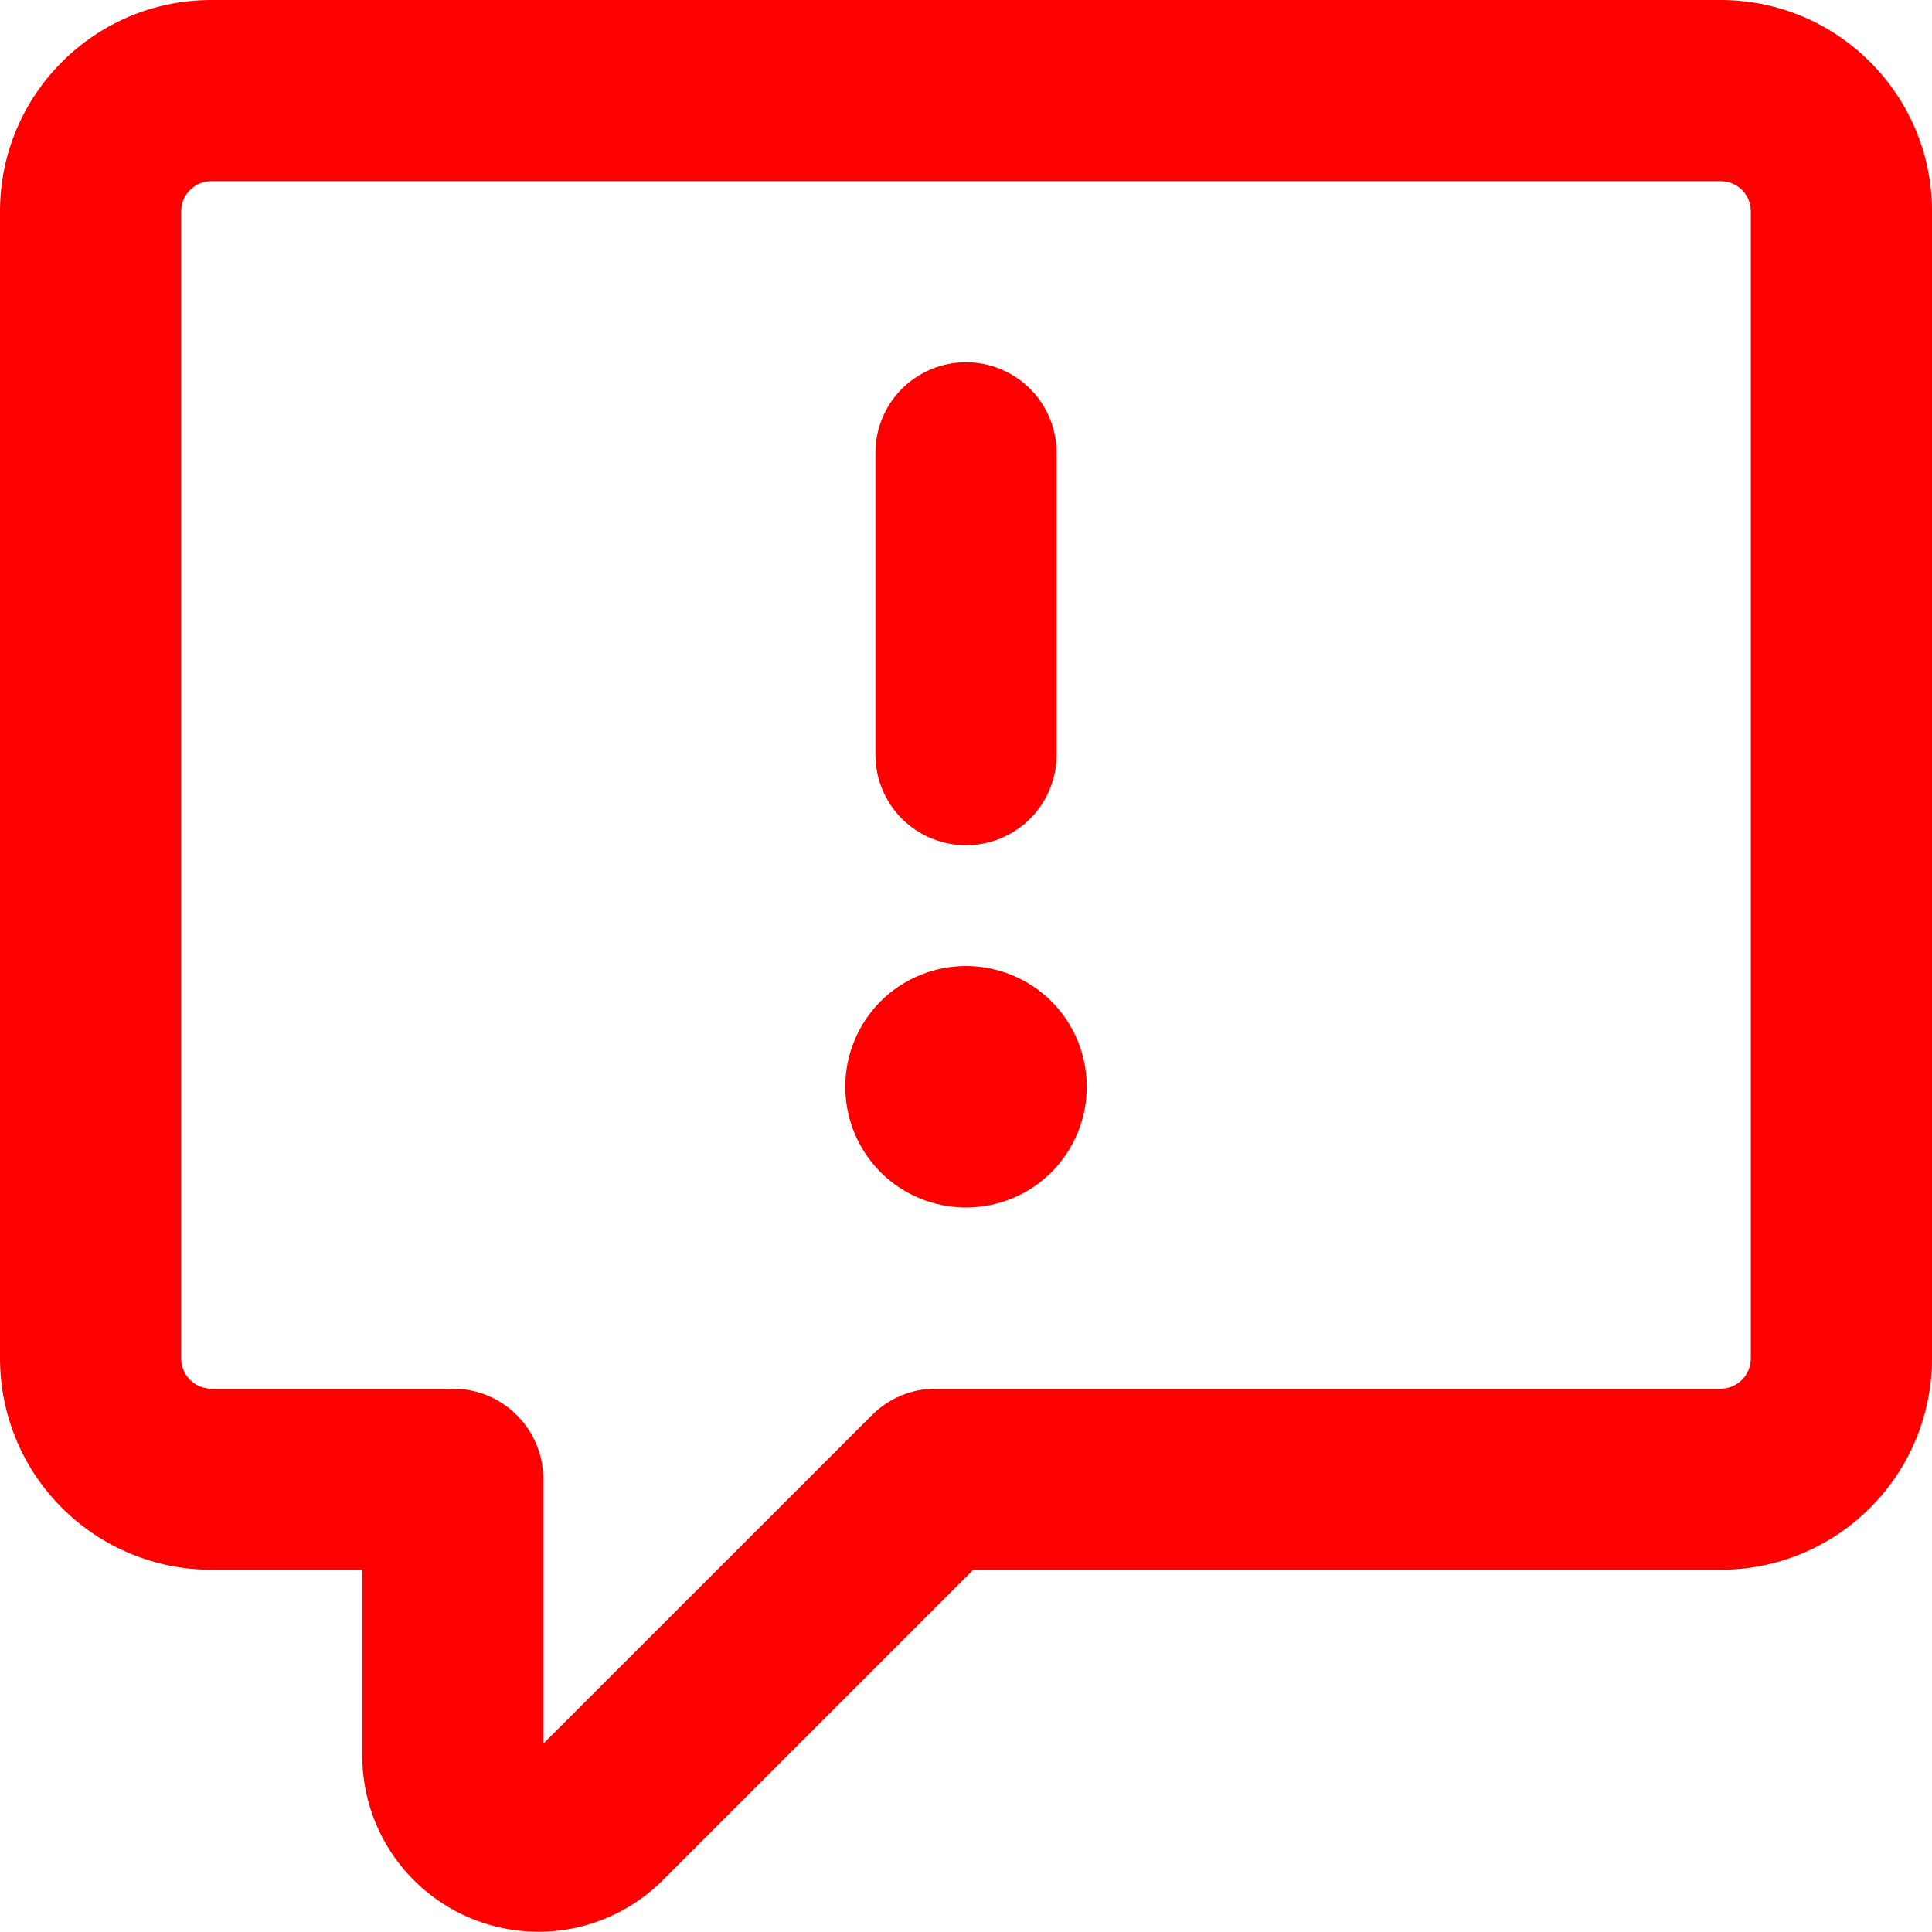 <svg width="18" height="18" viewBox="0 0 18 18" fill="none" xmlns="http://www.w3.org/2000/svg">
<g clip-path="url(#clip0_1457_3521)">
<path d="M0 1.969C0 0.882 0.882 0 1.969 0H16.031C17.118 0 18 0.882 18 1.969V12.656C18 13.178 17.793 13.679 17.423 14.048C17.054 14.418 16.553 14.625 16.031 14.625H9.068L6.173 17.52C5.943 17.748 5.651 17.904 5.334 17.967C5.016 18.029 4.687 17.997 4.388 17.873C4.088 17.749 3.833 17.539 3.652 17.27C3.472 17.001 3.376 16.685 3.375 16.361V14.625H1.969C1.447 14.625 0.946 14.418 0.577 14.048C0.207 13.679 0 13.178 0 12.656L0 1.969ZM1.969 1.688C1.894 1.688 1.823 1.717 1.77 1.77C1.717 1.823 1.688 1.894 1.688 1.969V12.656C1.688 12.812 1.813 12.938 1.969 12.938H4.219C4.443 12.938 4.657 13.026 4.815 13.185C4.974 13.343 5.062 13.557 5.062 13.781V16.245L8.123 13.185C8.201 13.107 8.294 13.044 8.396 13.002C8.498 12.959 8.608 12.938 8.719 12.938H16.031C16.106 12.938 16.177 12.908 16.23 12.855C16.283 12.802 16.312 12.731 16.312 12.656V1.969C16.312 1.894 16.283 1.823 16.23 1.77C16.177 1.717 16.106 1.688 16.031 1.688H1.969ZM9.844 4.219V7.031C9.844 7.255 9.755 7.47 9.597 7.628C9.438 7.786 9.224 7.875 9 7.875C8.776 7.875 8.562 7.786 8.403 7.628C8.245 7.47 8.156 7.255 8.156 7.031V4.219C8.156 3.995 8.245 3.78 8.403 3.622C8.562 3.464 8.776 3.375 9 3.375C9.224 3.375 9.438 3.464 9.597 3.622C9.755 3.78 9.844 3.995 9.844 4.219ZM10.125 10.125C10.125 10.423 10.007 10.71 9.796 10.921C9.585 11.132 9.298 11.25 9 11.25C8.702 11.25 8.415 11.132 8.204 10.921C7.994 10.71 7.875 10.423 7.875 10.125C7.875 9.827 7.994 9.54 8.204 9.329C8.415 9.119 8.702 9 9 9C9.298 9 9.585 9.119 9.796 9.329C10.007 9.54 10.125 9.827 10.125 10.125Z" fill="#FF0000"/>
</g>
<defs>
<clipPath id="clip0_1457_3521">
<rect width="18" height="18" fill="white"/>
</clipPath>
</defs>
</svg>
